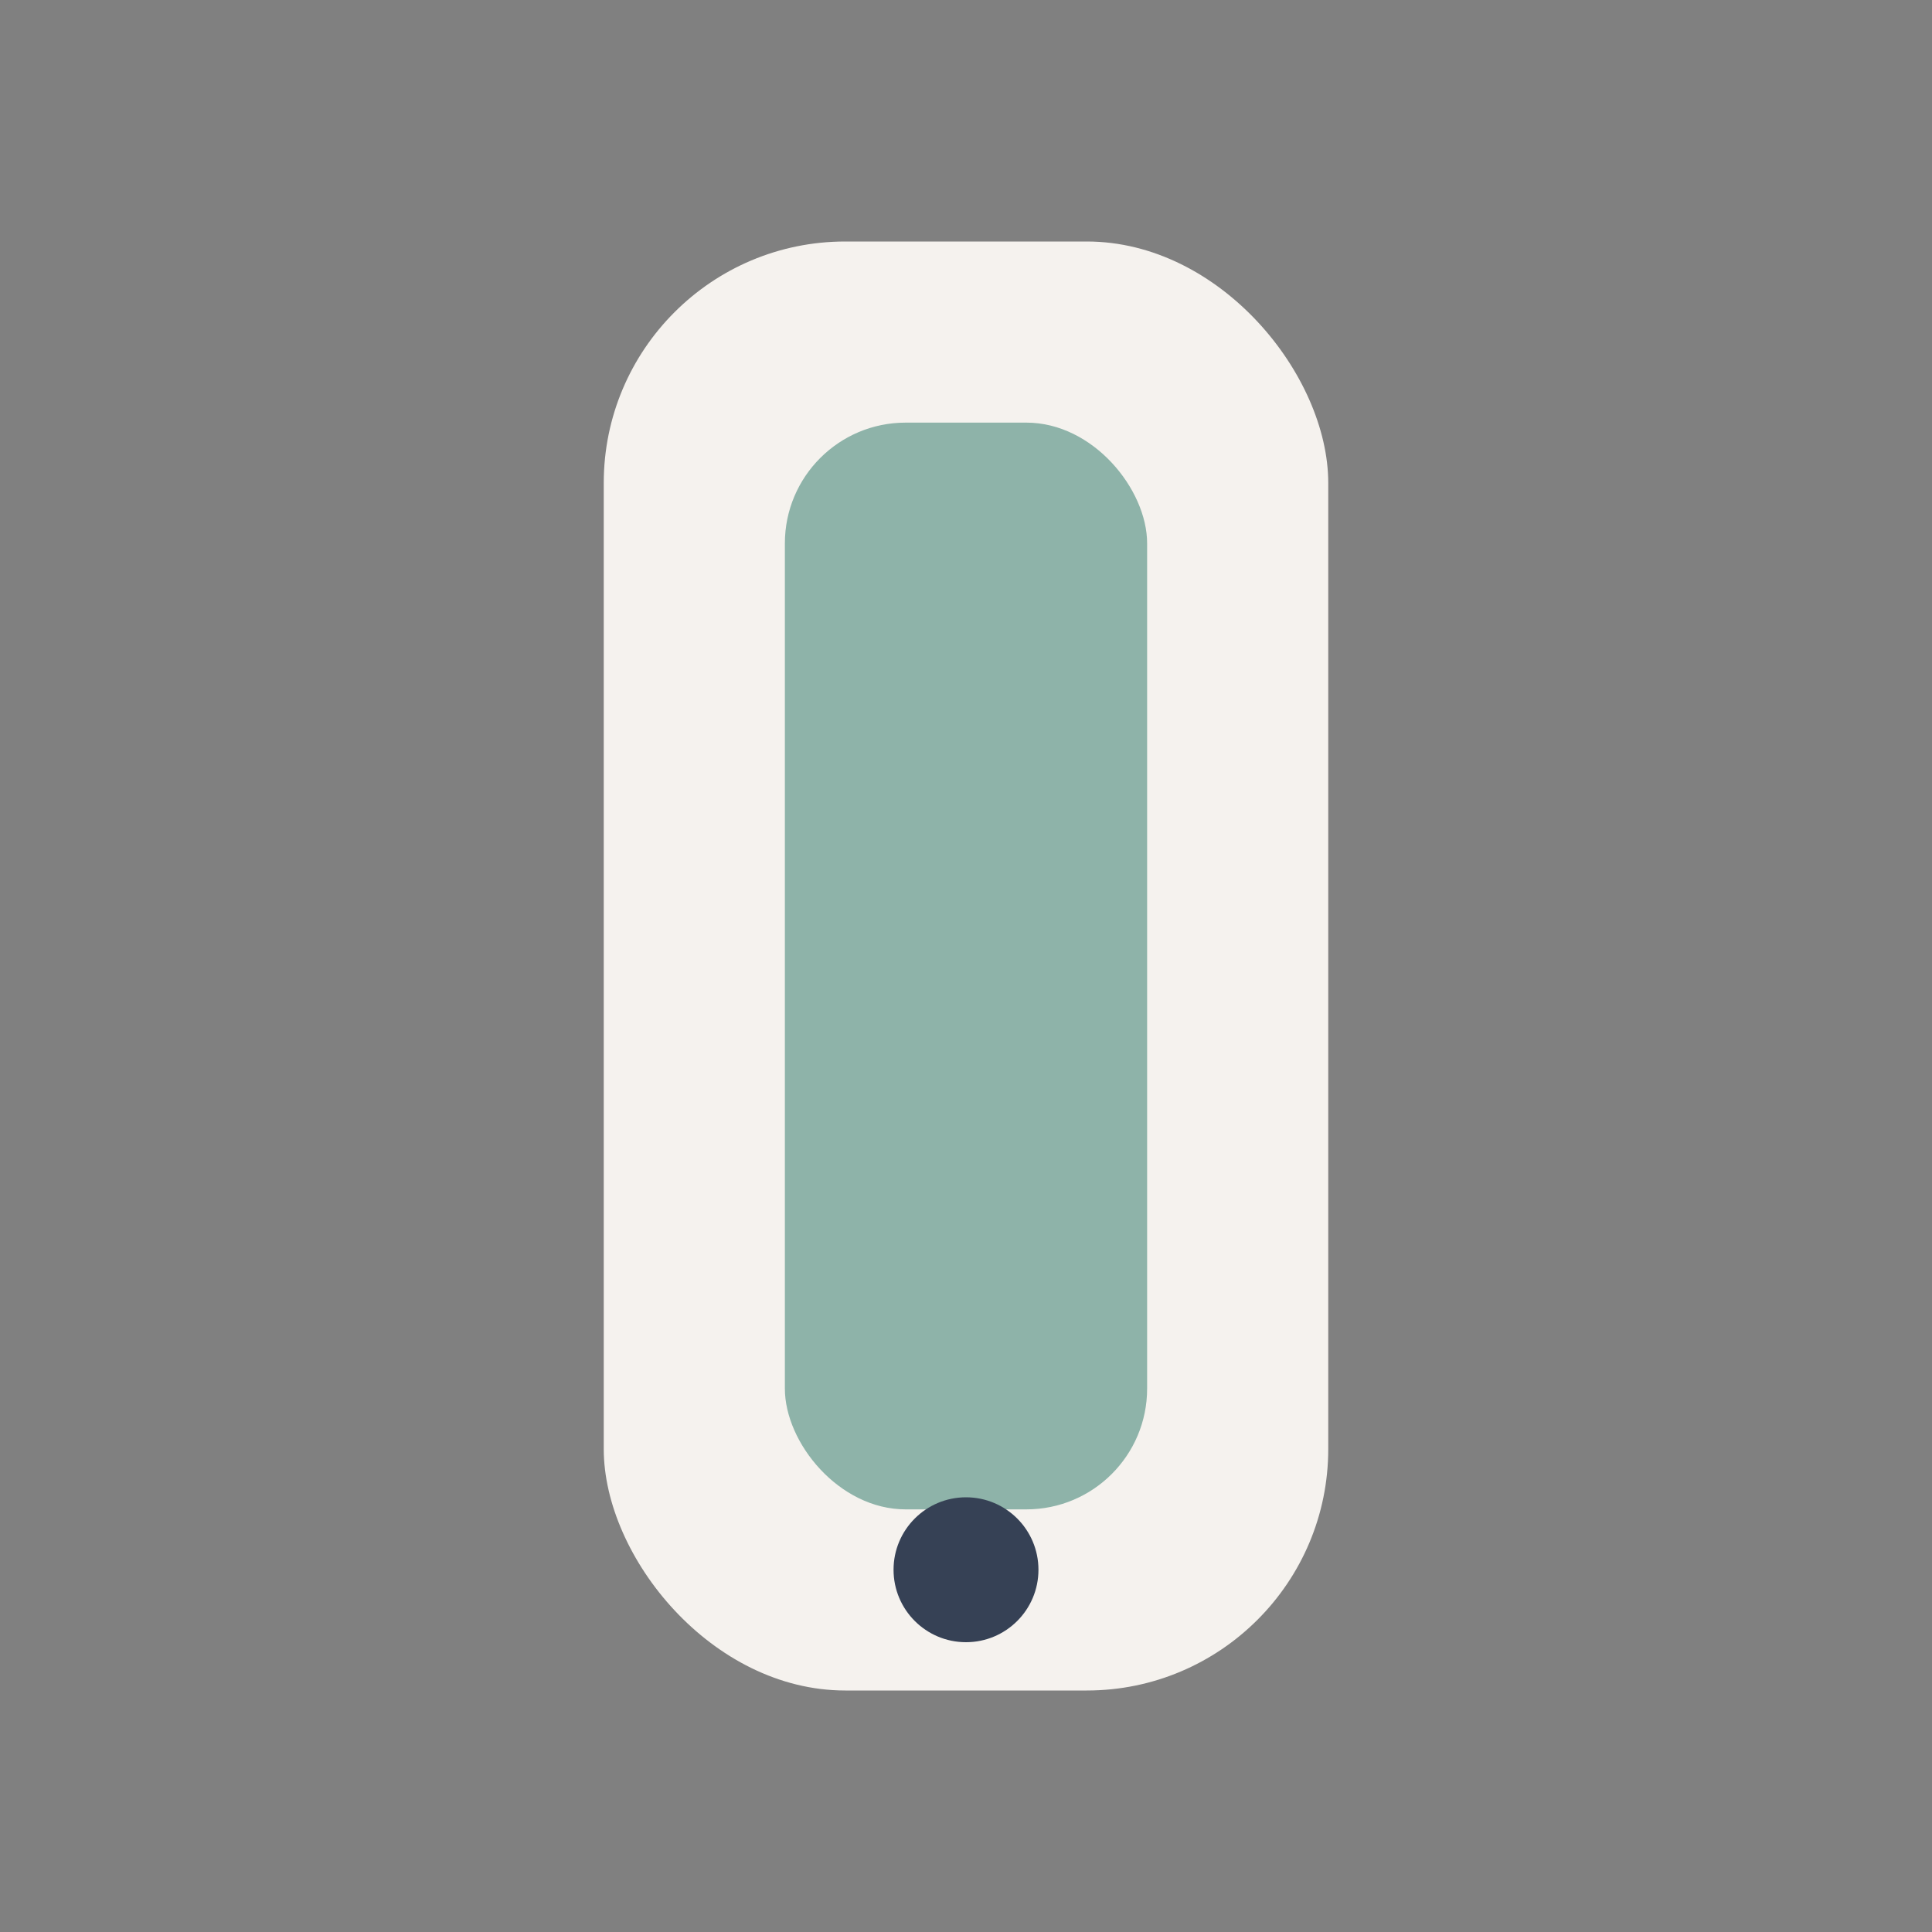 <?xml version="1.0" encoding="UTF-8"?>
<svg xmlns="http://www.w3.org/2000/svg" width="32" height="32" viewBox="0 0 32 32"><rect x="0" y="0" width="32" height="32" fill="#808080" stroke="none"/><rect x="10" y="4" width="12" height="24" rx="4" fill="#F5F2EE"/><rect x="13" y="7" width="6" height="18" rx="2" fill="#8EB3A9"/><circle cx="16" cy="26" r="1.2" fill="#364155"/></svg>